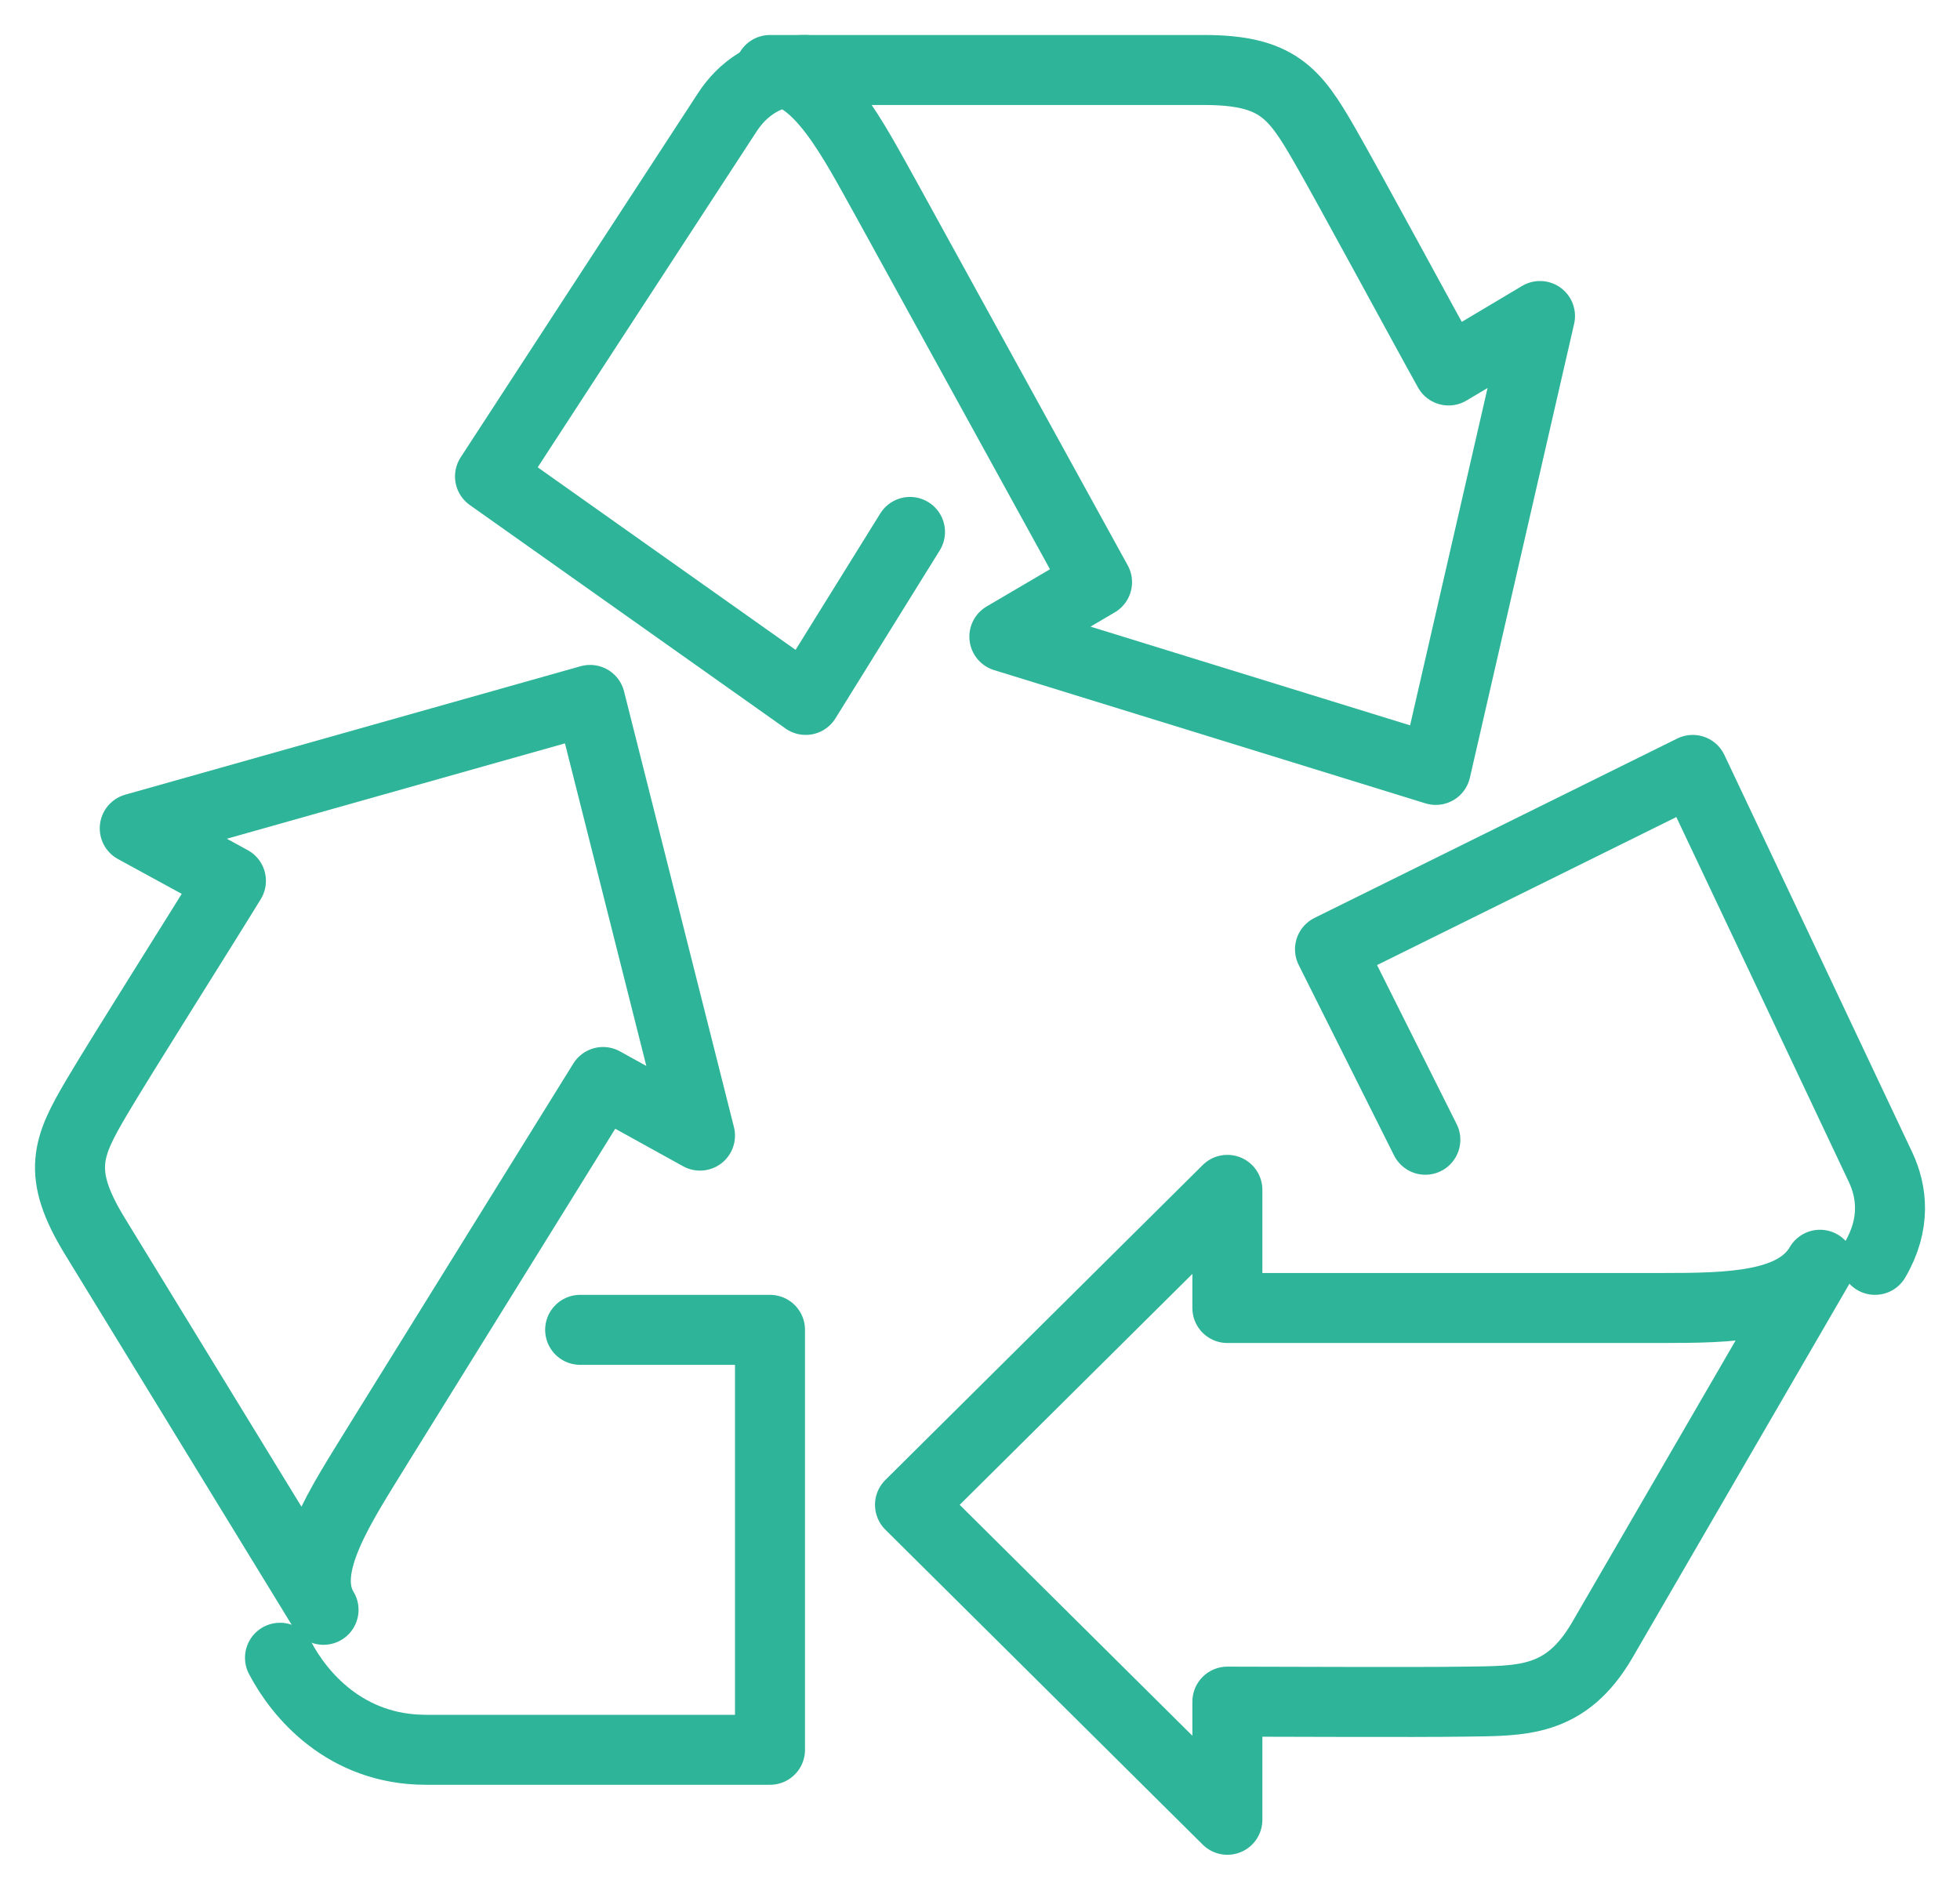 <svg width="28" height="27" viewBox="0 0 28 27" fill="none" xmlns="http://www.w3.org/2000/svg">
<g clip-path="url(#clip0_31_4475)">
<path d="M11.51 1C10.945 1 10.597 1.289 10.393 1.6C9.921 2.32 7 6.807 7 6.807L11.51 10L13 7.6" stroke="#2EB498" stroke-linecap="round" stroke-linejoin="round"/>
<path fill-rule="evenodd" clip-rule="evenodd" d="M11 1C11.696 1 12.19 2.001 12.68 2.879L15.672 8.318L14.348 9.096L20.511 11L22 4.515L20.694 5.293C20.326 4.633 19.251 2.639 18.915 2.058C18.494 1.329 18.249 1 17.201 1H11Z" stroke="#2EB498" stroke-linecap="round" stroke-linejoin="round"/>
<path d="M4 23.685C4.274 24.21 4.932 25 6.085 25H11V19H8.288" stroke="#2EB498" stroke-linecap="round" stroke-linejoin="round"/>
<path fill-rule="evenodd" clip-rule="evenodd" d="M4.622 23C4.255 22.401 4.878 21.494 5.395 20.65L8.615 15.459L10 16.225L8.43 10L1.925 11.835L3.299 12.585C2.911 13.221 1.718 15.105 1.384 15.673C0.963 16.386 0.801 16.755 1.353 17.658L4.622 23Z" stroke="#2EB498" stroke-linecap="round" stroke-linejoin="round"/>
<path d="M26.786 18C27.09 17.482 27.026 17.02 26.867 16.68C26.497 15.892 24.182 11 24.182 11L19 13.563L20.362 16.284" stroke="#2EB498" stroke-linecap="round" stroke-linejoin="round"/>
<path fill-rule="evenodd" clip-rule="evenodd" d="M26 18.07C25.65 18.671 24.719 18.688 23.733 18.688H17.534V17L13 21.5L17.534 26V24.312C18.101 24.312 20.259 24.323 20.917 24.312C21.741 24.3 22.365 24.334 22.892 23.428L26 18.07Z" stroke="#2EB498" stroke-linecap="round" stroke-linejoin="round"/>
</g>
<defs>
<clipPath id="clip0_31_4475">
<rect width="28" height="27" fill="white"/>
</clipPath>
</defs>
</svg>
